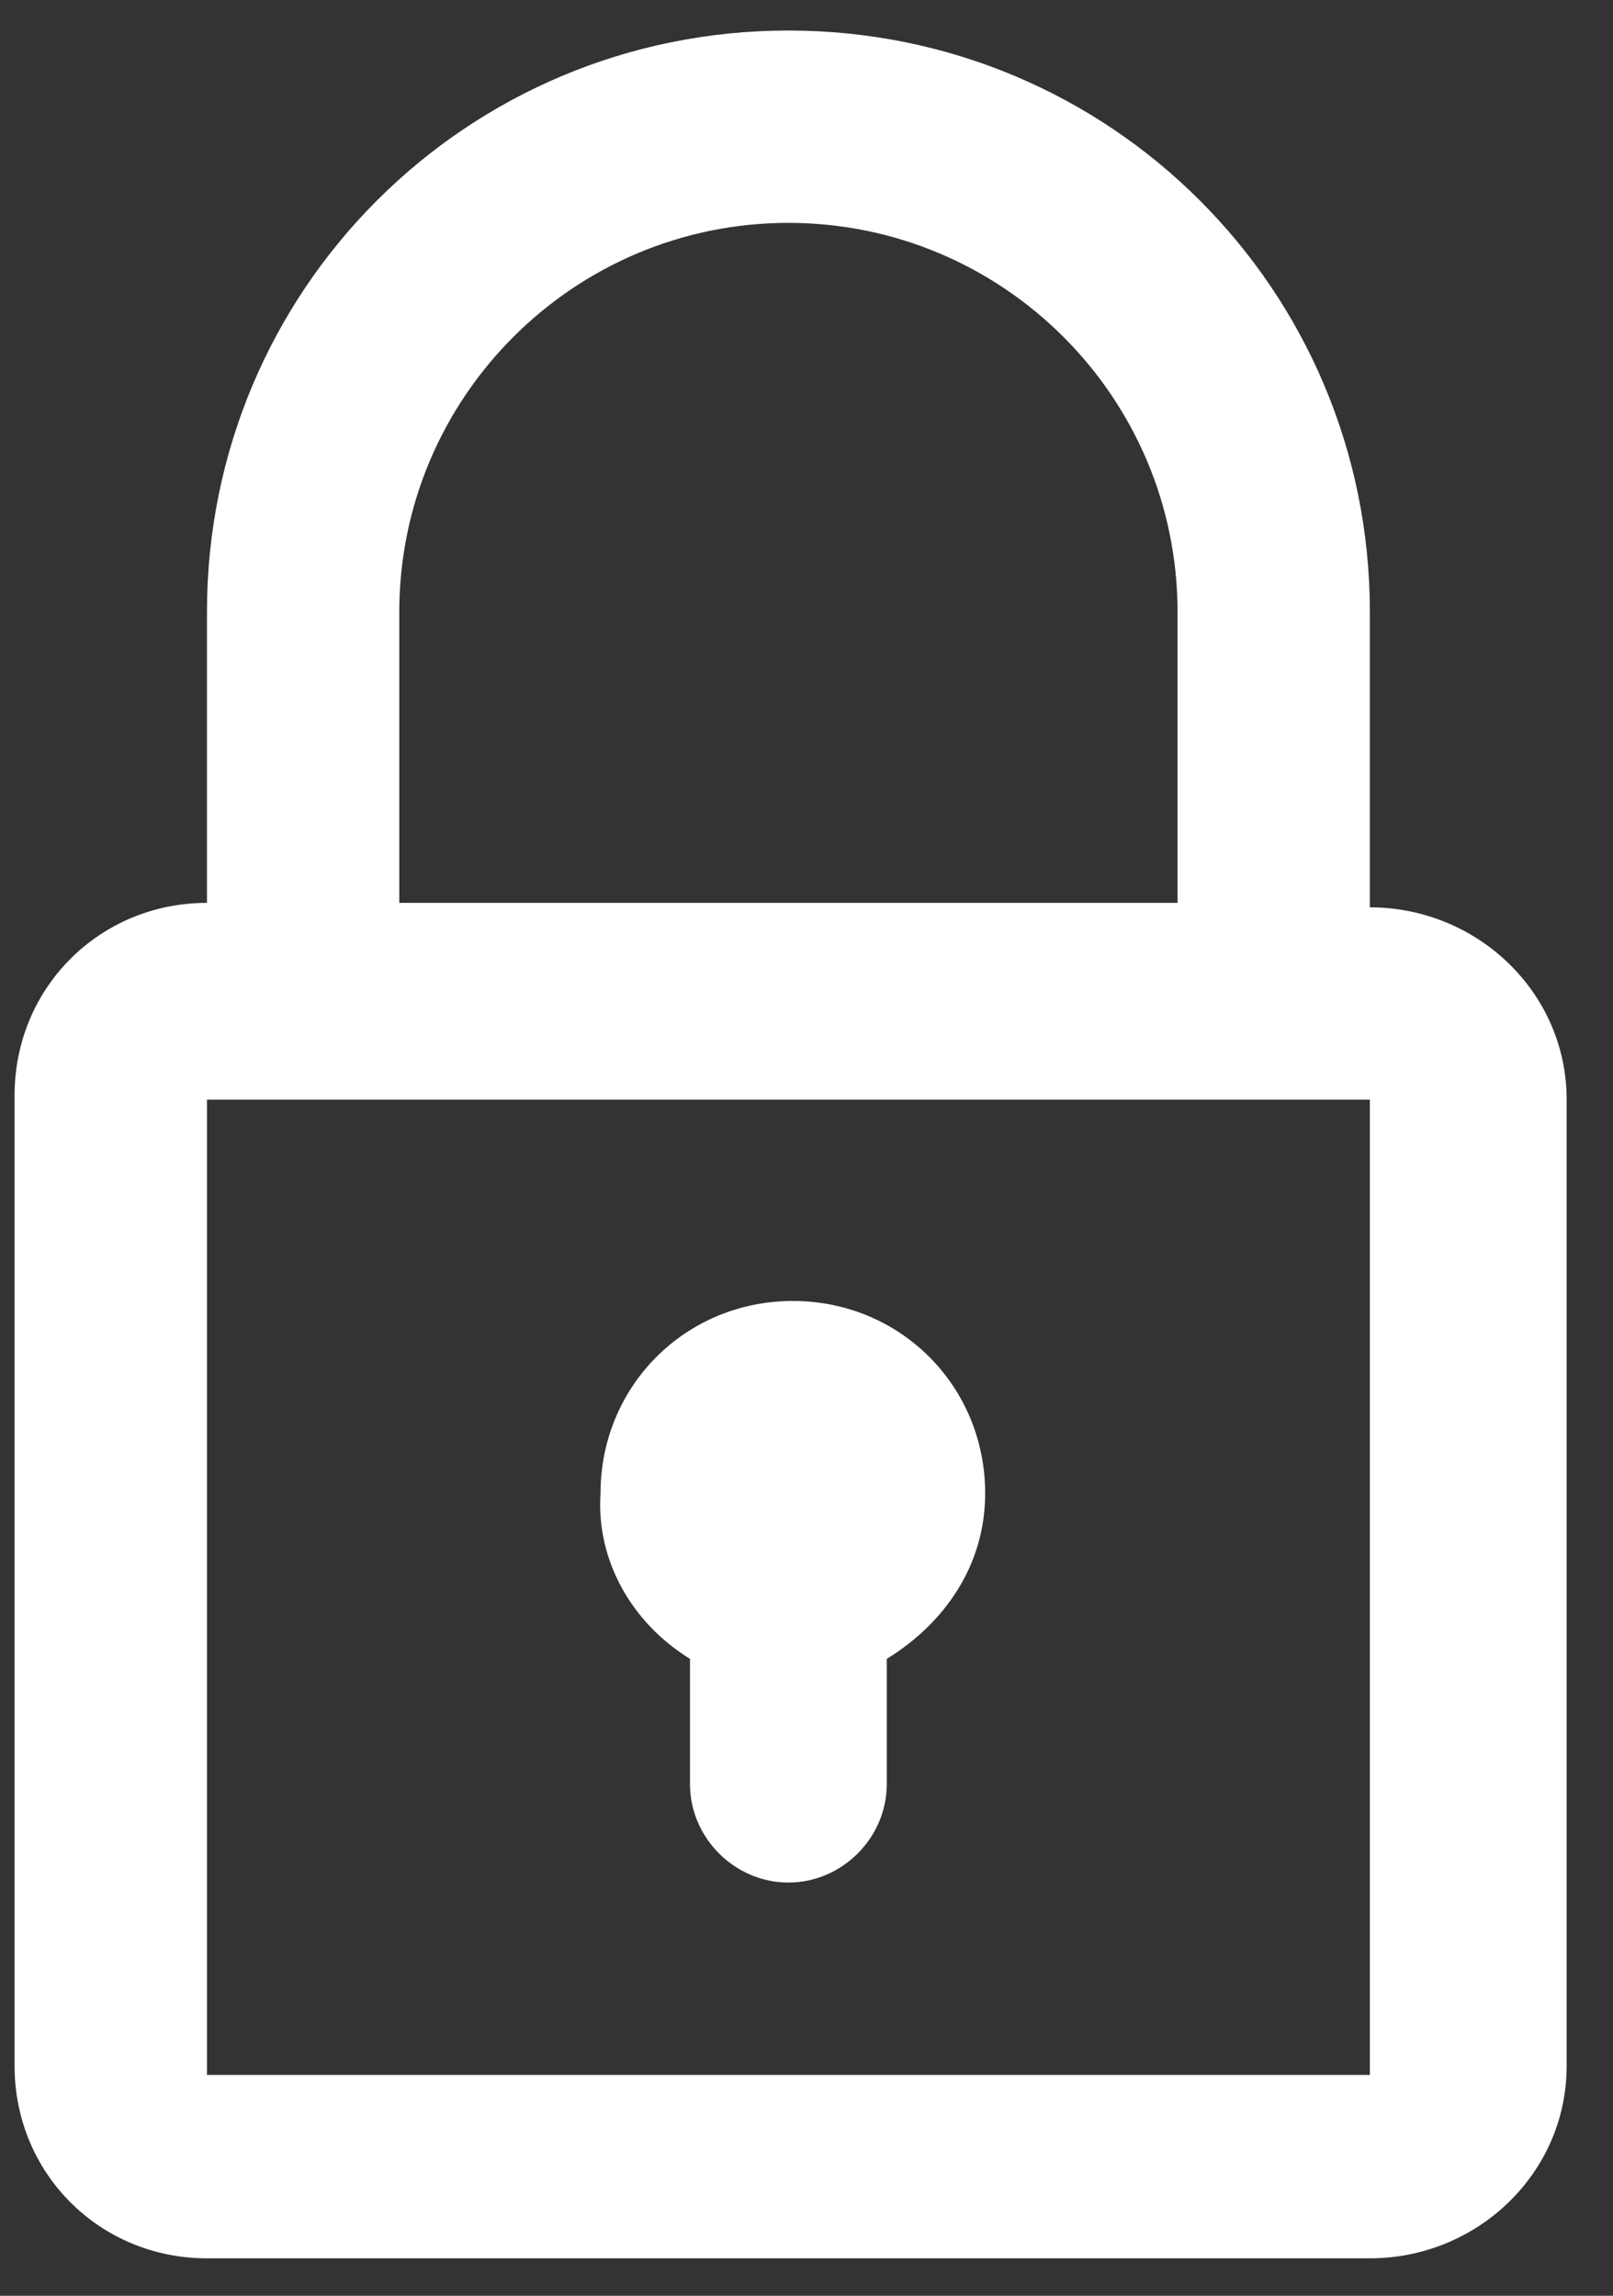 <?xml version="1.0" encoding="UTF-8"?>
<svg xmlns="http://www.w3.org/2000/svg" width="26" height="37" viewBox="0 0 26 37" fill="none">
  <rect x="0" y="0" width="26" height="37" fill="#333333" stroke="none"/>
  <path d="M22.081 14.623V9.864C22.081 4.673 17.899 0.492 12.708 0.492C7.517 0.492 3.336 4.673 3.336 9.864V14.551C1.605 14.551 0.235 15.921 0.235 17.651V33.296C0.235 35.026 1.605 36.396 3.336 36.396H22.081C23.811 36.396 25.253 35.026 25.253 33.296V17.723C25.253 15.993 23.811 14.623 22.081 14.623ZM6.436 9.864C6.436 6.404 9.248 3.592 12.708 3.592C16.169 3.592 18.981 6.404 18.981 9.864V14.551H6.436V9.864ZM22.081 33.44H3.336V17.723H22.081V33.44ZM11.122 26.735V28.754C11.122 29.619 11.843 30.34 12.708 30.34C13.573 30.34 14.294 29.619 14.294 28.754V26.735C15.232 26.158 15.88 25.221 15.88 24.068C15.88 22.337 14.511 20.967 12.78 20.967C11.05 20.967 9.68 22.337 9.68 24.068C9.608 25.149 10.185 26.158 11.122 26.735Z" fill="white"></path>
</svg>
